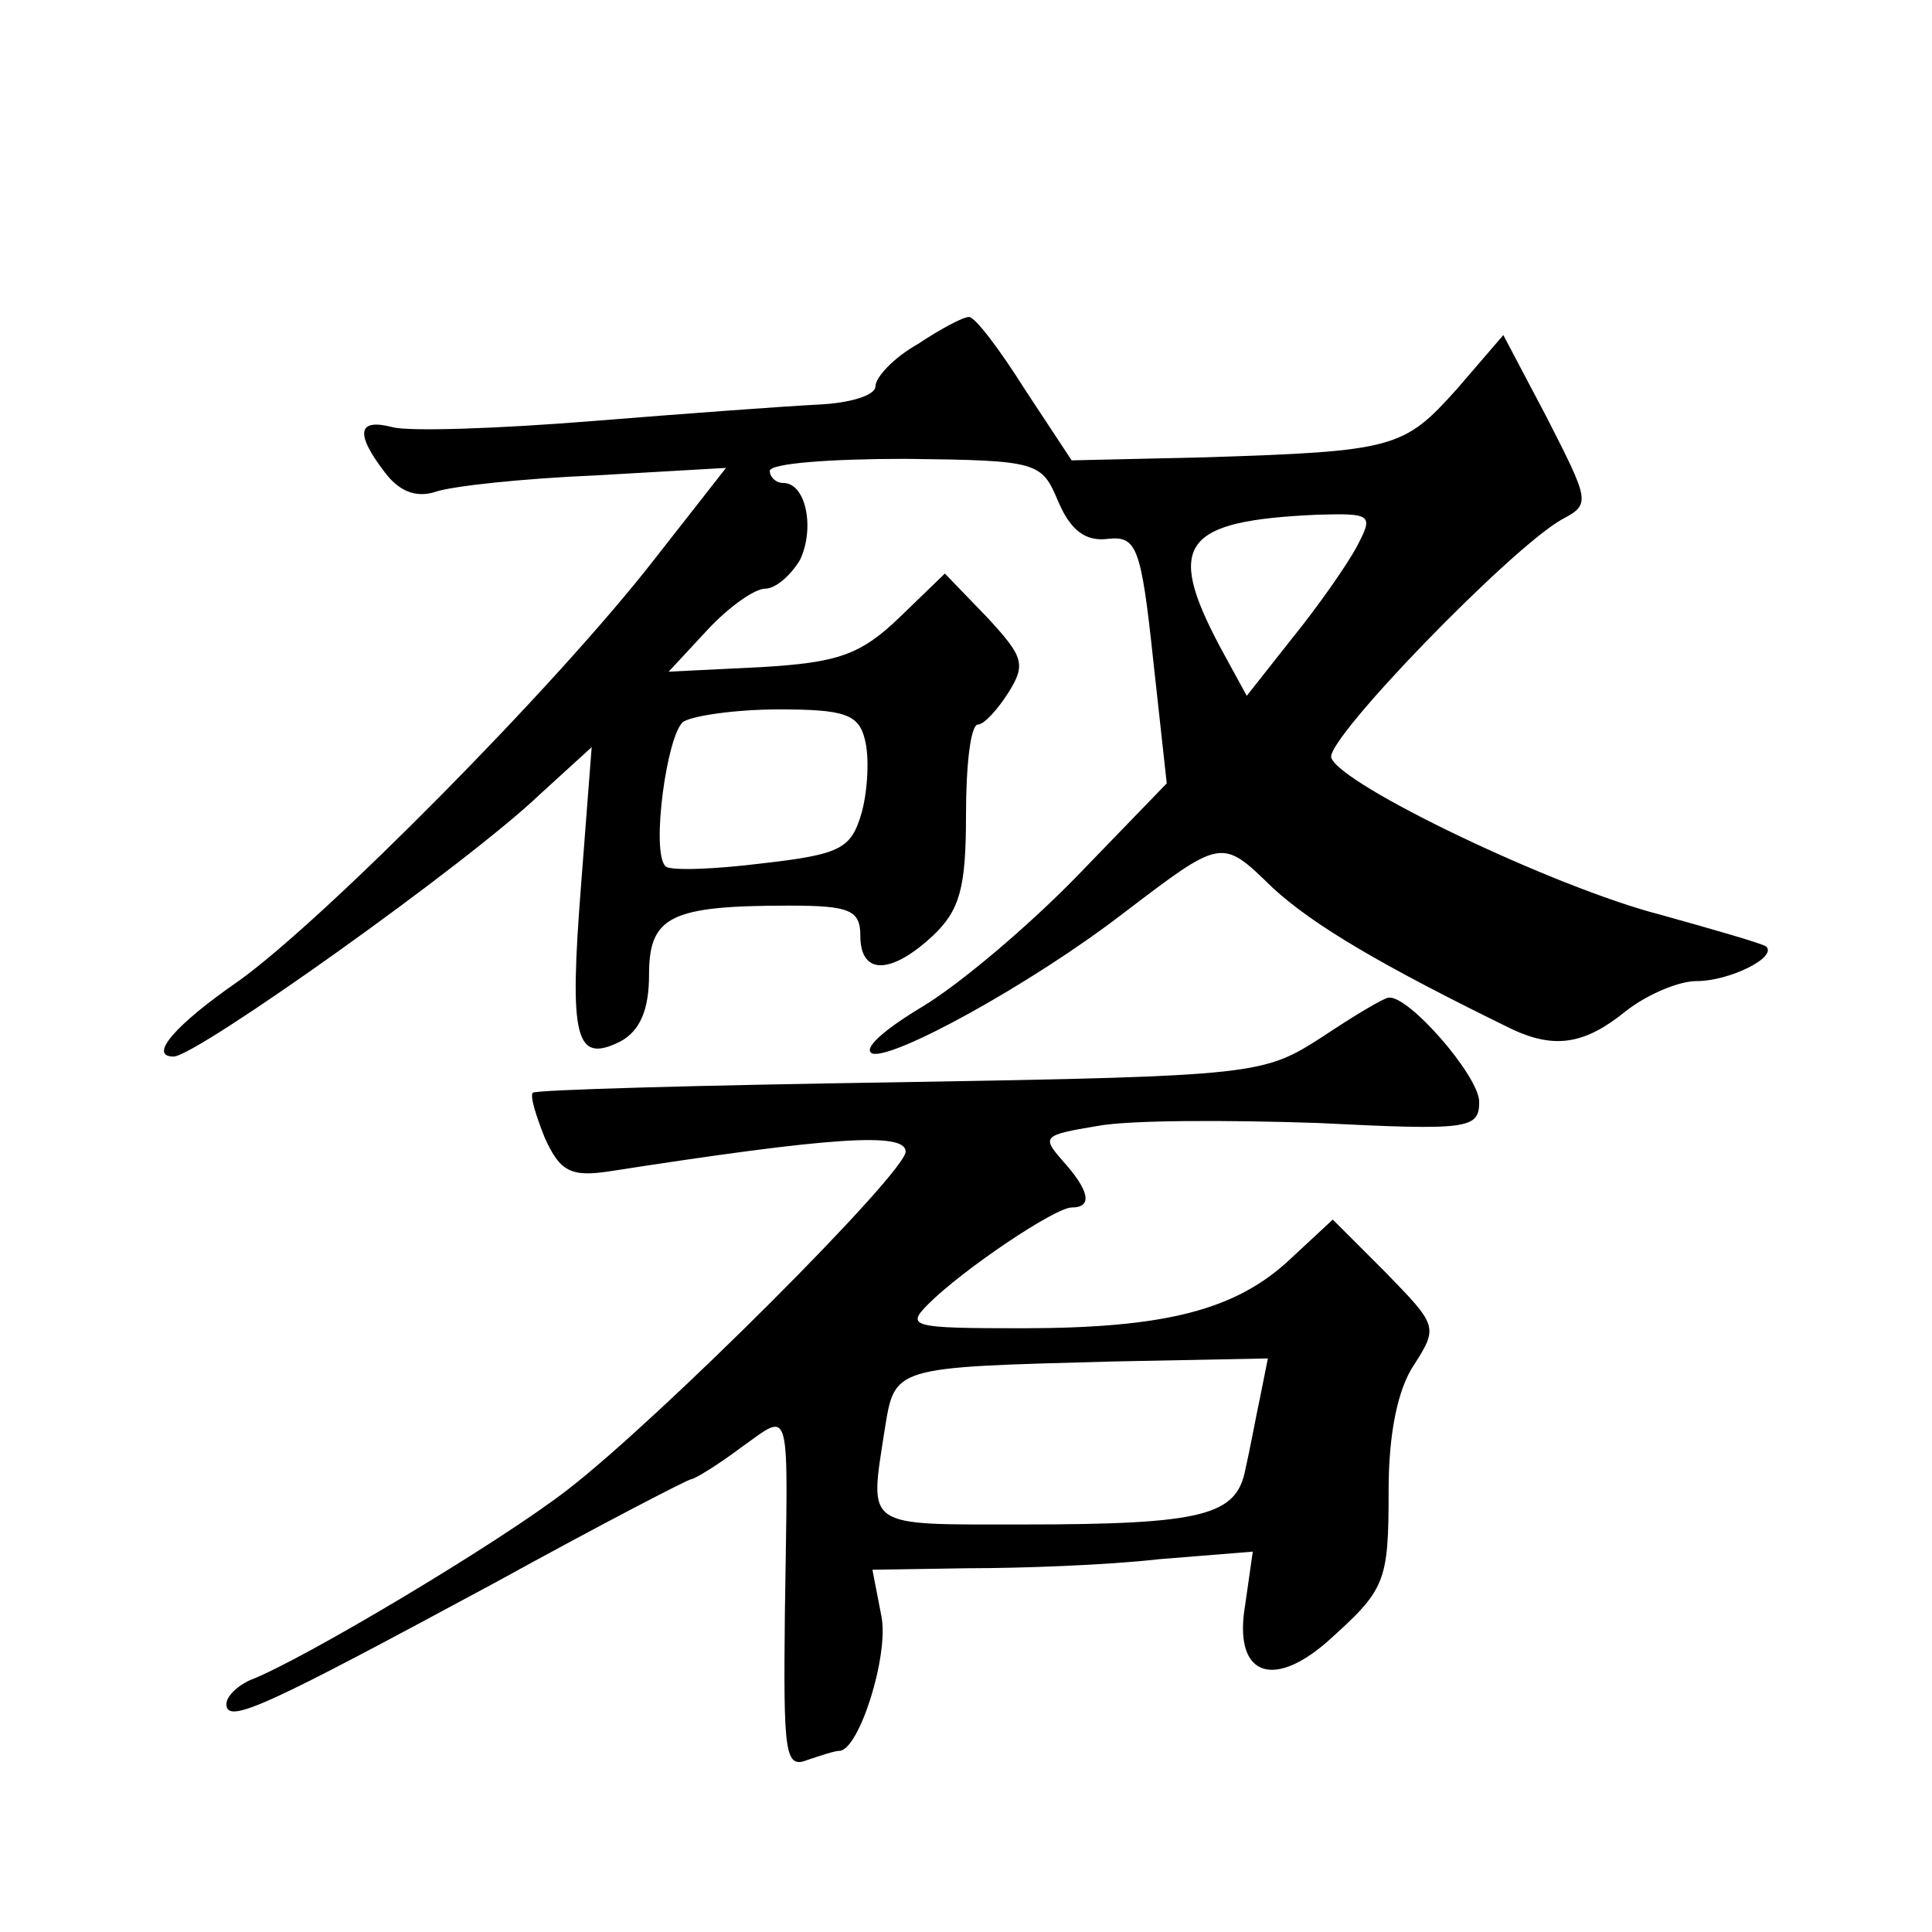 <?xml version="1.0" standalone="no"?>
<!DOCTYPE svg PUBLIC "-//W3C//DTD SVG 20010904//EN"
 "http://www.w3.org/TR/2001/REC-SVG-20010904/DTD/svg10.dtd">
<svg version="1.0" xmlns="http://www.w3.org/2000/svg"
 width="128pt" height="128pt" viewBox="0 0 128 128"
 preserveAspectRatio="xMidYMid meet">
<g transform="translate(0,128) scale(0.1,-0.1)"
fill="#0" stroke="none">
<path d="M608 1052 c-16 -9 -28 -22 -28 -28 0 -6 -17 -11 -37 -12 -21 -1 -89 -6
-151 -11 -62 -5 -121 -7 -132 -4 -23 6 -25 -4 -5 -30 9 -12 20 -17 33 -13 11 4
59 9 106 11 l87 5 -47 -60 c-66 -85 -220 -240 -276 -280 -42 -29 -60 -50 -43 -50
15 0 195 128 243 174 l34 31 -7 -91 c-8 -102 -4 -119 26 -104 13 7 19 21 19 44
0 39 14 46 93 46 40 0 47 -3 47 -20 0 -26 20 -26 48 0 18 17 22 32 22 80 0 33 3
60 8 60 4 0 13 10 20 21 12 19 10 24 -14 50 l-28 29 -30 -29 c-26 -25 -41 -30 -92
-33 l-61 -3 26 28 c14 15 31 27 38 27 7 0 17 9 23 19 10 21 4 51 -11 51 -5 0 -9
4 -9 8 0 5 40 8 90 8 88 -1 90 -2 101 -28 8 -19 18 -27 33 -25 19 2 22 -5 30 -80
l9 -82 -59 -61 c-32 -33 -78 -72 -103 -87 -25 -15 -40 -28 -33 -31 14 -4 105 46
165 92 67 51 66 51 100 18 27 -25 73 -52 159 -94 28 -13 48 -10 75 12 14 11 35
20 47 20 22 0 54 16 46 23 -3 2 -34 11 -70 21 -70 18 -212 86 -218 104 -4 12 119
139 153 158 19 10 18 12 -10 67 l-29 55 -31 -36 c-35 -39 -41 -41 -167 -45 l-88
-2 -31 47 c-17 27 -33 48 -37 48 -4 0 -19 -8 -34 -18z m291 -134 c-7 -13 -26 -40
-43 -61 l-30 -38 -18 33 c-36 68 -24 83 65 87 36 1 37 0 26 -21z m-326 -128 c3
-11 2 -33 -2 -48 -7 -24 -13 -28 -66 -34 -32 -4 -61 -5 -64 -2 -10 9 1 89 12 96
7 4 35 8 63 8 43 0 53 -3 57 -20z M876 593 c-39 -25 -42 -26 -280 -30 -132 -2 -242
-5 -243 -7 -2 -2 2 -15 8 -30 10 -22 17 -26 43 -22 148 23 196 26 196 13 0 -14
-163 -177 -224 -224 -45 -35 -176 -113 -210 -126 -9 -4 -16 -11 -16 -16 0 -14 27
-1 179 81 69 38 127 68 129 68 2 0 17 9 33 21 34 24 31 32 29 -110 -1 -93 0 -103
15 -97 9 3 18 6 21 6 13 0 33 63 28 89 l-6 31 63 1 c35 0 92 2 127 6 l62 5 -5 -35
c-8 -46 17 -57 54 -25 39 35 41 39 41 101 0 37 6 67 17 83 16 25 15 26 -19 61 l-35
35 -28 -26 c-36 -34 -83 -46 -178 -46 -73 0 -77 1 -62 16 23 23 84 64 95 64 14
0 12 11 -6 31 -14 16 -13 17 23 23 21 4 86 4 146 2 100 -5 107 -4 107 14 0 17 -47
71 -60 69 -3 0 -23 -12 -44 -26z m-41 -238 c-3 -14 -7 -36 -10 -49 -6 -30 -28 -36
-147 -36 -106 0 -102 -3 -92 62 7 43 4 42 152 46 l102 2 -5 -25z"/>
</g>
</svg>
